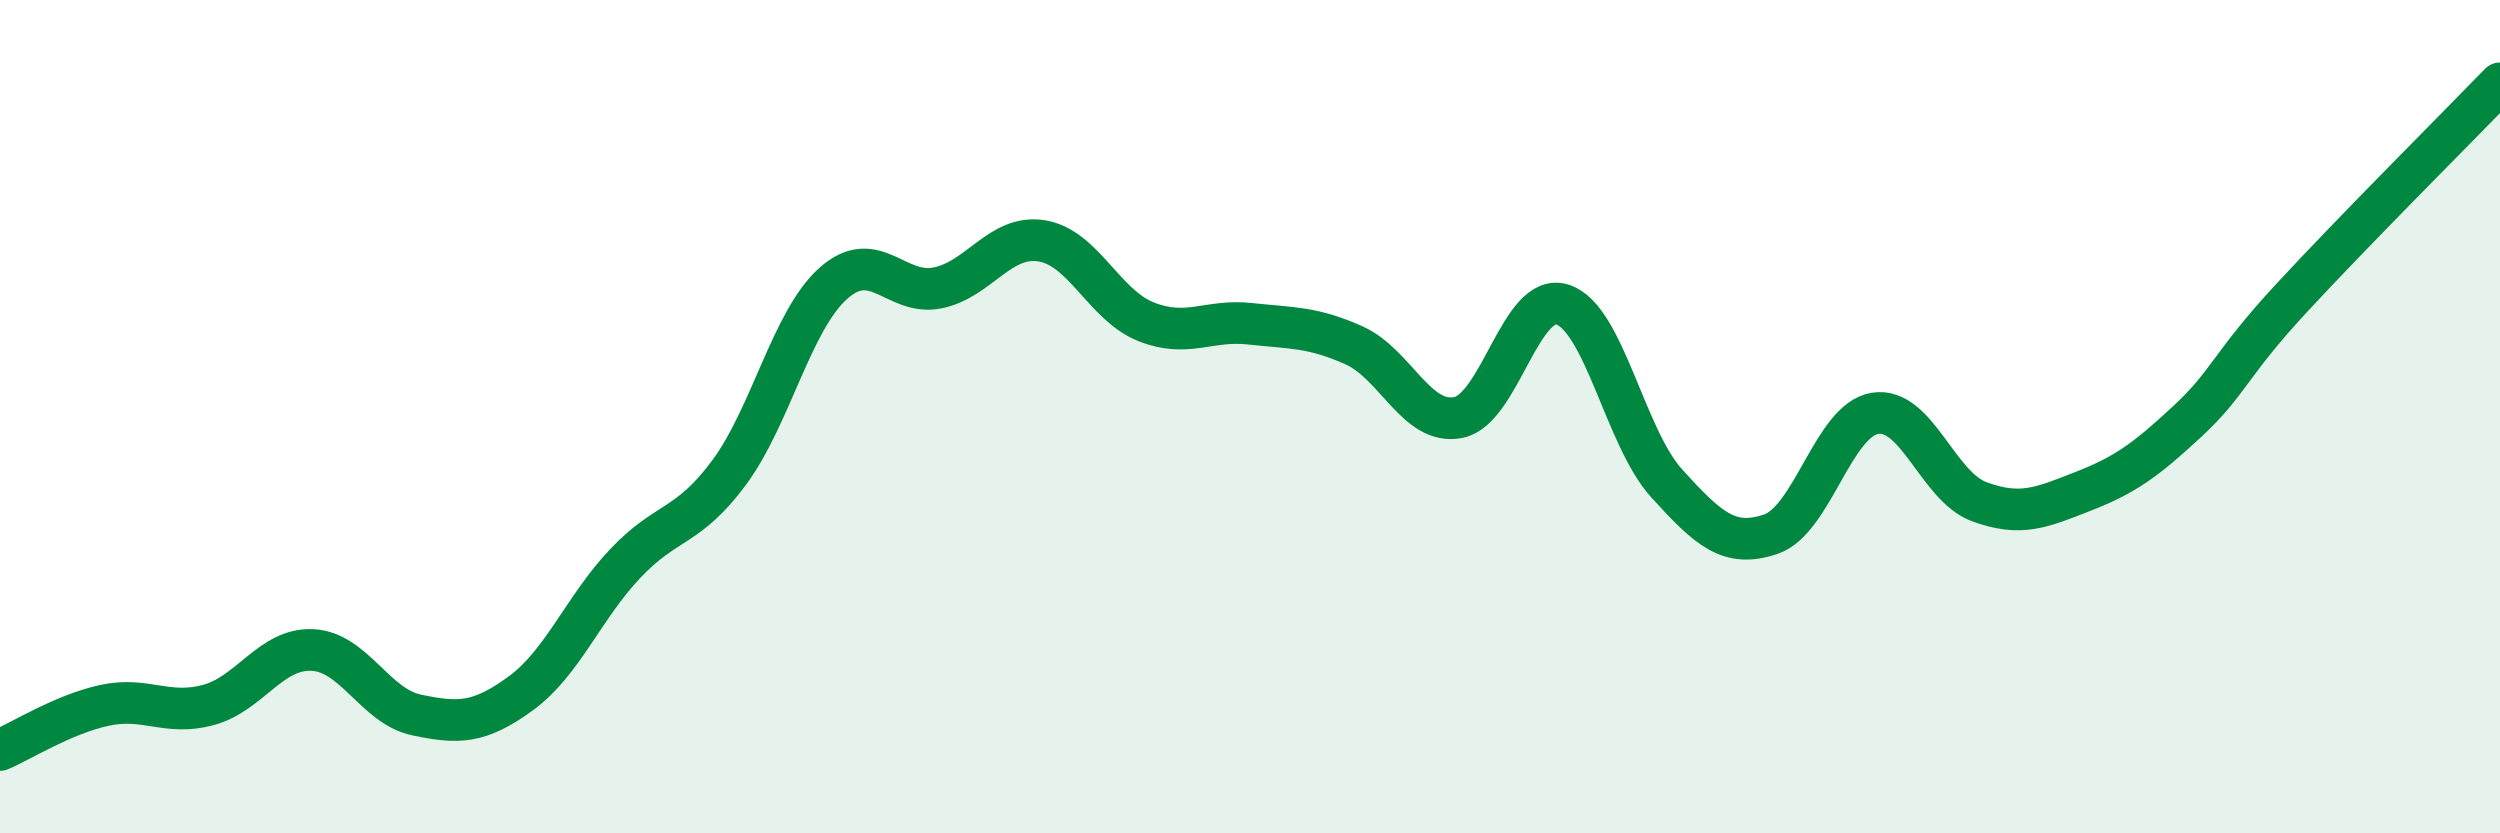 
    <svg width="60" height="20" viewBox="0 0 60 20" xmlns="http://www.w3.org/2000/svg">
      <path
        d="M 0,18 C 0.5,17.79 1.5,17.15 2.5,16.93 C 3.5,16.71 4,17.19 5,16.92 C 6,16.65 6.5,15.55 7.5,15.6 C 8.5,15.65 9,16.95 10,17.16 C 11,17.37 11.5,17.37 12.5,16.64 C 13.5,15.91 14,14.59 15,13.53 C 16,12.47 16.5,12.69 17.5,11.34 C 18.5,9.99 19,7.69 20,6.8 C 21,5.91 21.5,7.11 22.5,6.91 C 23.5,6.71 24,5.62 25,5.78 C 26,5.94 26.5,7.32 27.5,7.72 C 28.5,8.12 29,7.66 30,7.77 C 31,7.88 31.5,7.84 32.5,8.29 C 33.5,8.74 34,10.22 35,10.02 C 36,9.82 36.5,6.99 37.5,7.31 C 38.5,7.63 39,10.5 40,11.6 C 41,12.7 41.5,13.16 42.5,12.82 C 43.5,12.48 44,10.08 45,9.92 C 46,9.76 46.5,11.67 47.5,12.04 C 48.5,12.41 49,12.18 50,11.79 C 51,11.4 51.5,11.04 52.5,10.11 C 53.5,9.18 53.5,8.77 55,7.15 C 56.5,5.53 59,3.03 60,2L60 20L0 20Z"
        fill="#008740"
        opacity="0.1"
        stroke-linecap="round"
        stroke-linejoin="round"
      />
      <path
        d="M 0,18 C 0.5,17.79 1.5,17.15 2.5,16.93 C 3.5,16.71 4,17.19 5,16.92 C 6,16.65 6.5,15.55 7.5,15.6 C 8.5,15.65 9,16.95 10,17.16 C 11,17.37 11.5,17.37 12.5,16.64 C 13.5,15.91 14,14.59 15,13.53 C 16,12.47 16.5,12.69 17.5,11.34 C 18.5,9.99 19,7.69 20,6.8 C 21,5.91 21.5,7.11 22.5,6.91 C 23.5,6.71 24,5.62 25,5.78 C 26,5.94 26.5,7.32 27.5,7.72 C 28.5,8.12 29,7.66 30,7.77 C 31,7.88 31.5,7.84 32.5,8.29 C 33.5,8.74 34,10.22 35,10.02 C 36,9.82 36.5,6.99 37.5,7.31 C 38.5,7.63 39,10.5 40,11.6 C 41,12.7 41.5,13.16 42.5,12.82 C 43.5,12.48 44,10.08 45,9.92 C 46,9.76 46.5,11.67 47.5,12.04 C 48.5,12.41 49,12.18 50,11.79 C 51,11.4 51.5,11.04 52.5,10.11 C 53.5,9.18 53.5,8.77 55,7.15 C 56.5,5.53 59,3.03 60,2"
        stroke="#008740"
        stroke-width="1"
        fill="none"
        stroke-linecap="round"
        stroke-linejoin="round"
      />
    </svg>
  